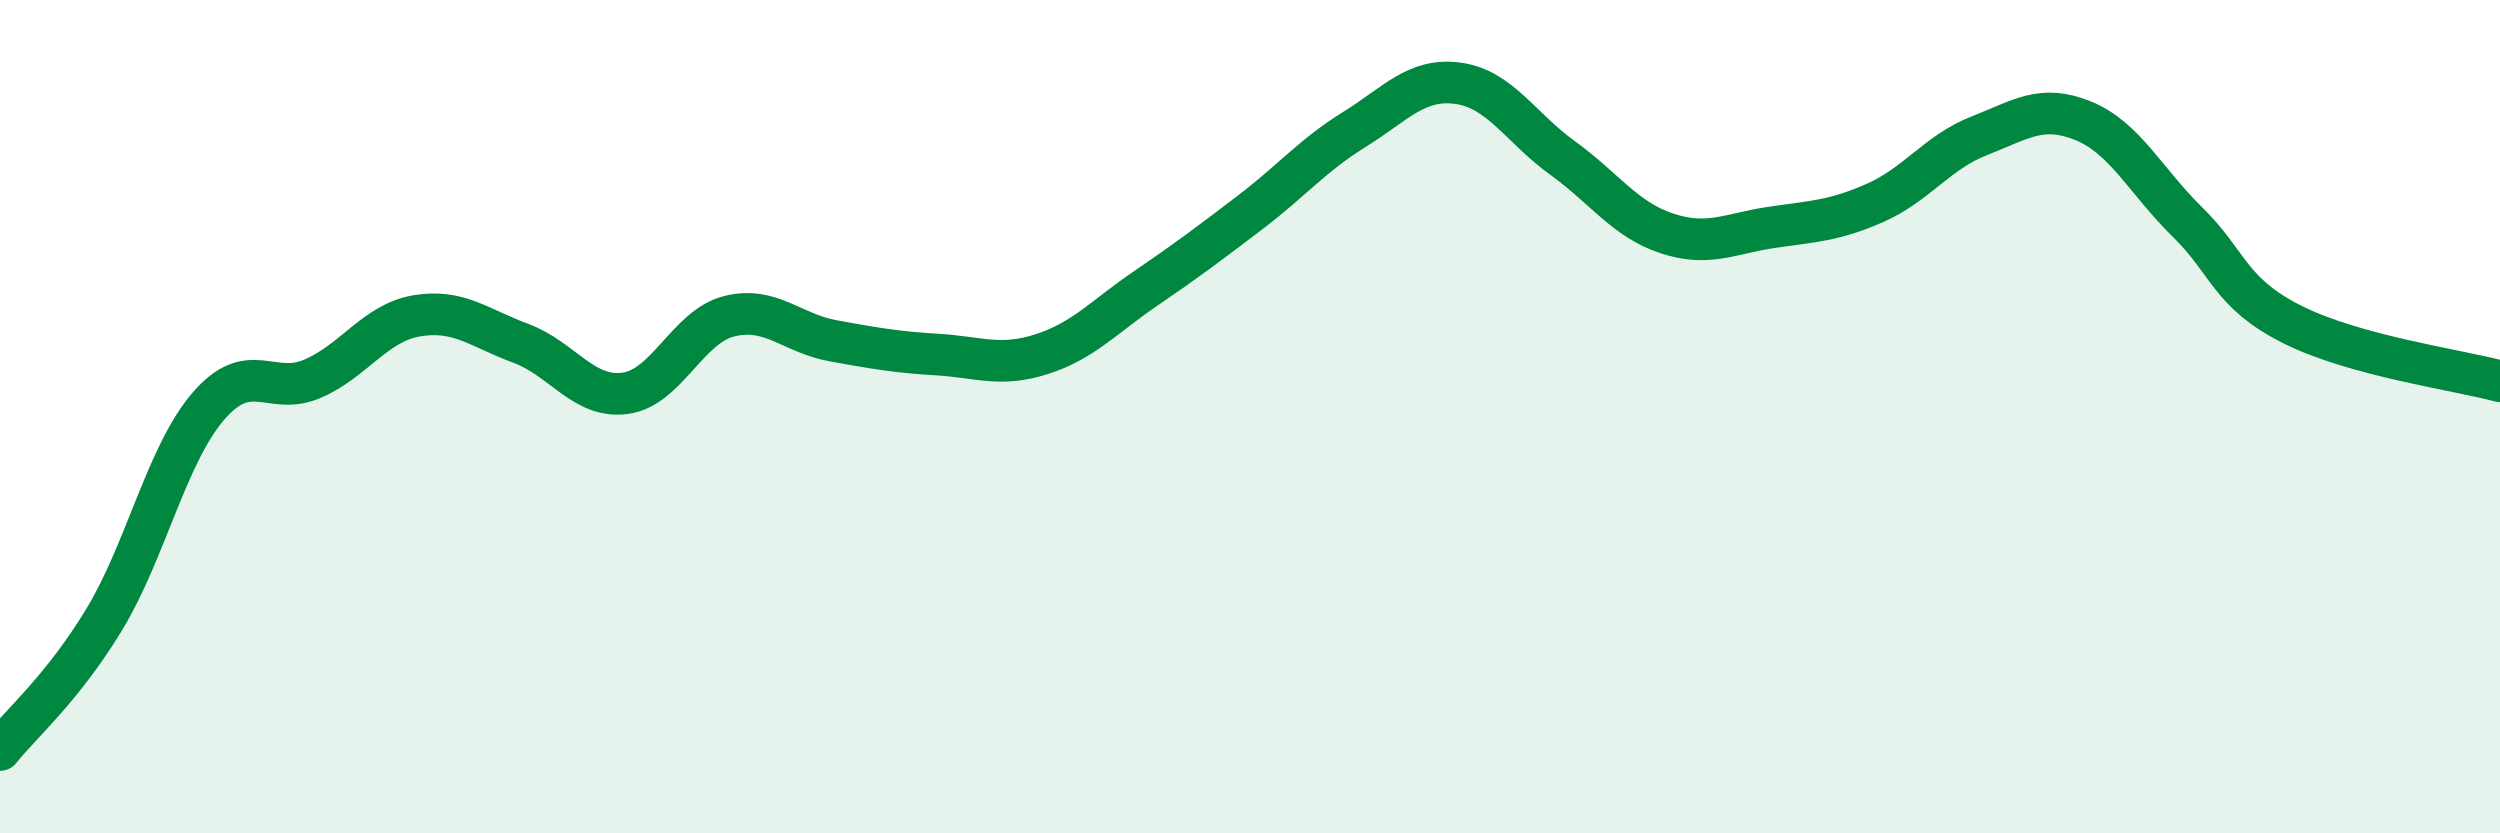 
    <svg width="60" height="20" viewBox="0 0 60 20" xmlns="http://www.w3.org/2000/svg">
      <path
        d="M 0,18 C 0.5,17.37 1.5,16.52 2.5,14.87 C 3.5,13.22 4,10.91 5,9.75 C 6,8.59 6.5,9.52 7.5,9.09 C 8.5,8.66 9,7.75 10,7.58 C 11,7.41 11.5,7.87 12.5,8.24 C 13.5,8.61 14,9.57 15,9.44 C 16,9.31 16.5,7.84 17.5,7.59 C 18.5,7.34 19,8 20,8.18 C 21,8.36 21.5,8.45 22.5,8.51 C 23.5,8.57 24,8.82 25,8.5 C 26,8.18 26.5,7.6 27.5,6.92 C 28.5,6.24 29,5.86 30,5.1 C 31,4.34 31.5,3.73 32.5,3.11 C 33.5,2.49 34,1.86 35,2 C 36,2.14 36.5,3.07 37.5,3.79 C 38.5,4.51 39,5.27 40,5.6 C 41,5.93 41.5,5.61 42.5,5.46 C 43.5,5.31 44,5.31 45,4.87 C 46,4.43 46.5,3.65 47.5,3.26 C 48.5,2.87 49,2.49 50,2.9 C 51,3.31 51.5,4.35 52.5,5.33 C 53.5,6.31 53.5,7.02 55,7.78 C 56.5,8.54 59,8.88 60,9.15L60 20L0 20Z"
        fill="#008740"
        opacity="0.1"
        stroke-linecap="round"
        stroke-linejoin="round"
      />
      <path
        d="M 0,18 C 0.5,17.37 1.5,16.52 2.5,14.87 C 3.5,13.22 4,10.91 5,9.75 C 6,8.59 6.5,9.52 7.5,9.09 C 8.5,8.66 9,7.75 10,7.58 C 11,7.41 11.5,7.87 12.5,8.24 C 13.5,8.61 14,9.57 15,9.44 C 16,9.31 16.5,7.84 17.5,7.59 C 18.5,7.34 19,8 20,8.18 C 21,8.36 21.5,8.45 22.5,8.51 C 23.5,8.57 24,8.82 25,8.5 C 26,8.18 26.5,7.6 27.5,6.92 C 28.5,6.24 29,5.86 30,5.1 C 31,4.34 31.5,3.73 32.5,3.11 C 33.5,2.49 34,1.86 35,2 C 36,2.14 36.5,3.07 37.5,3.79 C 38.5,4.51 39,5.27 40,5.6 C 41,5.93 41.5,5.61 42.5,5.46 C 43.5,5.31 44,5.31 45,4.87 C 46,4.43 46.5,3.65 47.5,3.26 C 48.5,2.87 49,2.49 50,2.9 C 51,3.31 51.5,4.35 52.5,5.33 C 53.5,6.31 53.5,7.02 55,7.78 C 56.5,8.54 59,8.88 60,9.15"
        stroke="#008740"
        stroke-width="1"
        fill="none"
        stroke-linecap="round"
        stroke-linejoin="round"
      />
    </svg>
  